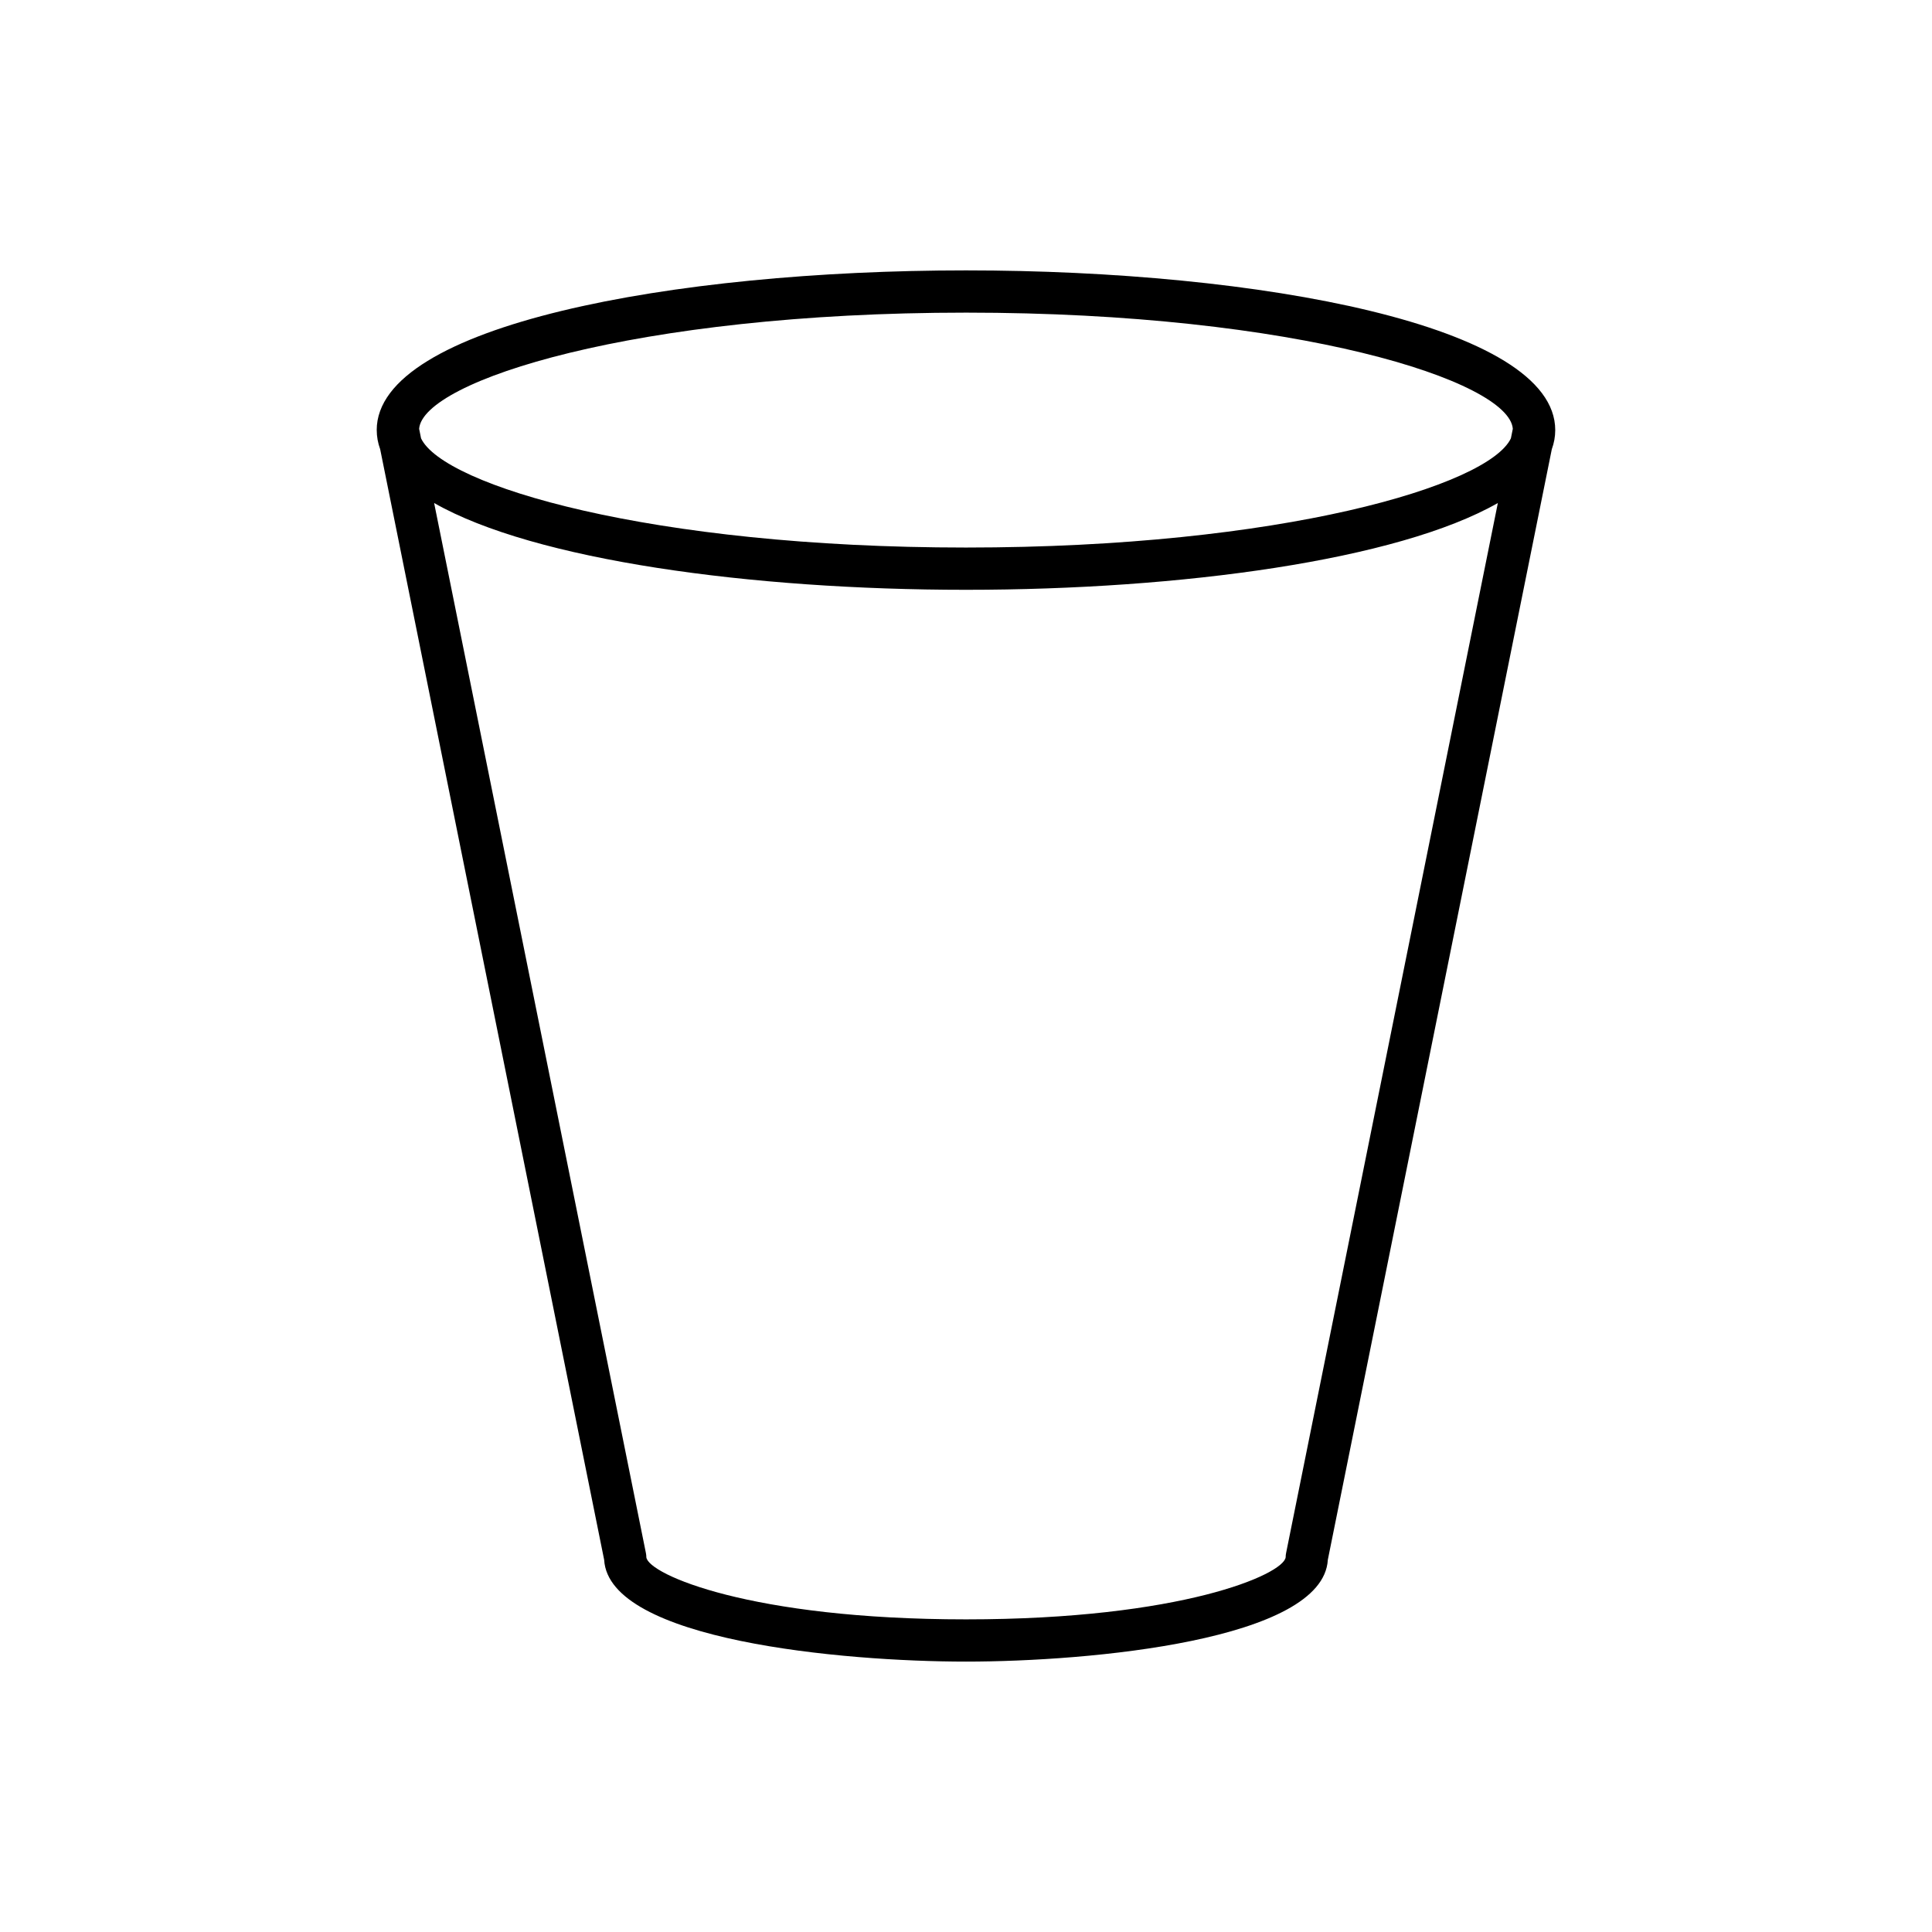 <?xml version="1.0" encoding="UTF-8"?>
<!-- Uploaded to: SVG Repo, www.svgrepo.com, Generator: SVG Repo Mixer Tools -->
<svg fill="#000000" width="800px" height="800px" version="1.1" viewBox="144 144 512 512" xmlns="http://www.w3.org/2000/svg">
 <path d="m243.84 257.98c0 1.742 0.312 3.434 0.91 5.074l59.355 294.31c1.234 21.32 63.051 26.977 95.891 26.977s94.656-5.656 95.891-26.977l59.355-294.31c0.598-1.637 0.91-3.328 0.91-5.074 0-27.789-78.555-42.324-156.16-42.324s-156.16 14.535-156.16 42.324zm240.98 297.63c-0.07 0.359-0.109 0.723-0.109 1.094-0.613 4.531-27.598 16.445-84.711 16.445-57.117 0-84.098-11.91-84.711-16.434 0-0.371-0.039-0.742-0.109-1.105l-56.133-278.31c26.539 15.16 83.984 23.004 140.95 23.004s114.41-7.844 140.95-23.004zm-84.82-328.76c87.723 0 143.94 18.113 144.91 30.793l-0.508 2.523c-5.906 12.516-60.879 28.938-144.41 28.938s-138.5-16.422-144.41-28.941l-0.508-2.523c0.969-12.676 57.191-30.789 144.91-30.789z"/>
</svg>
